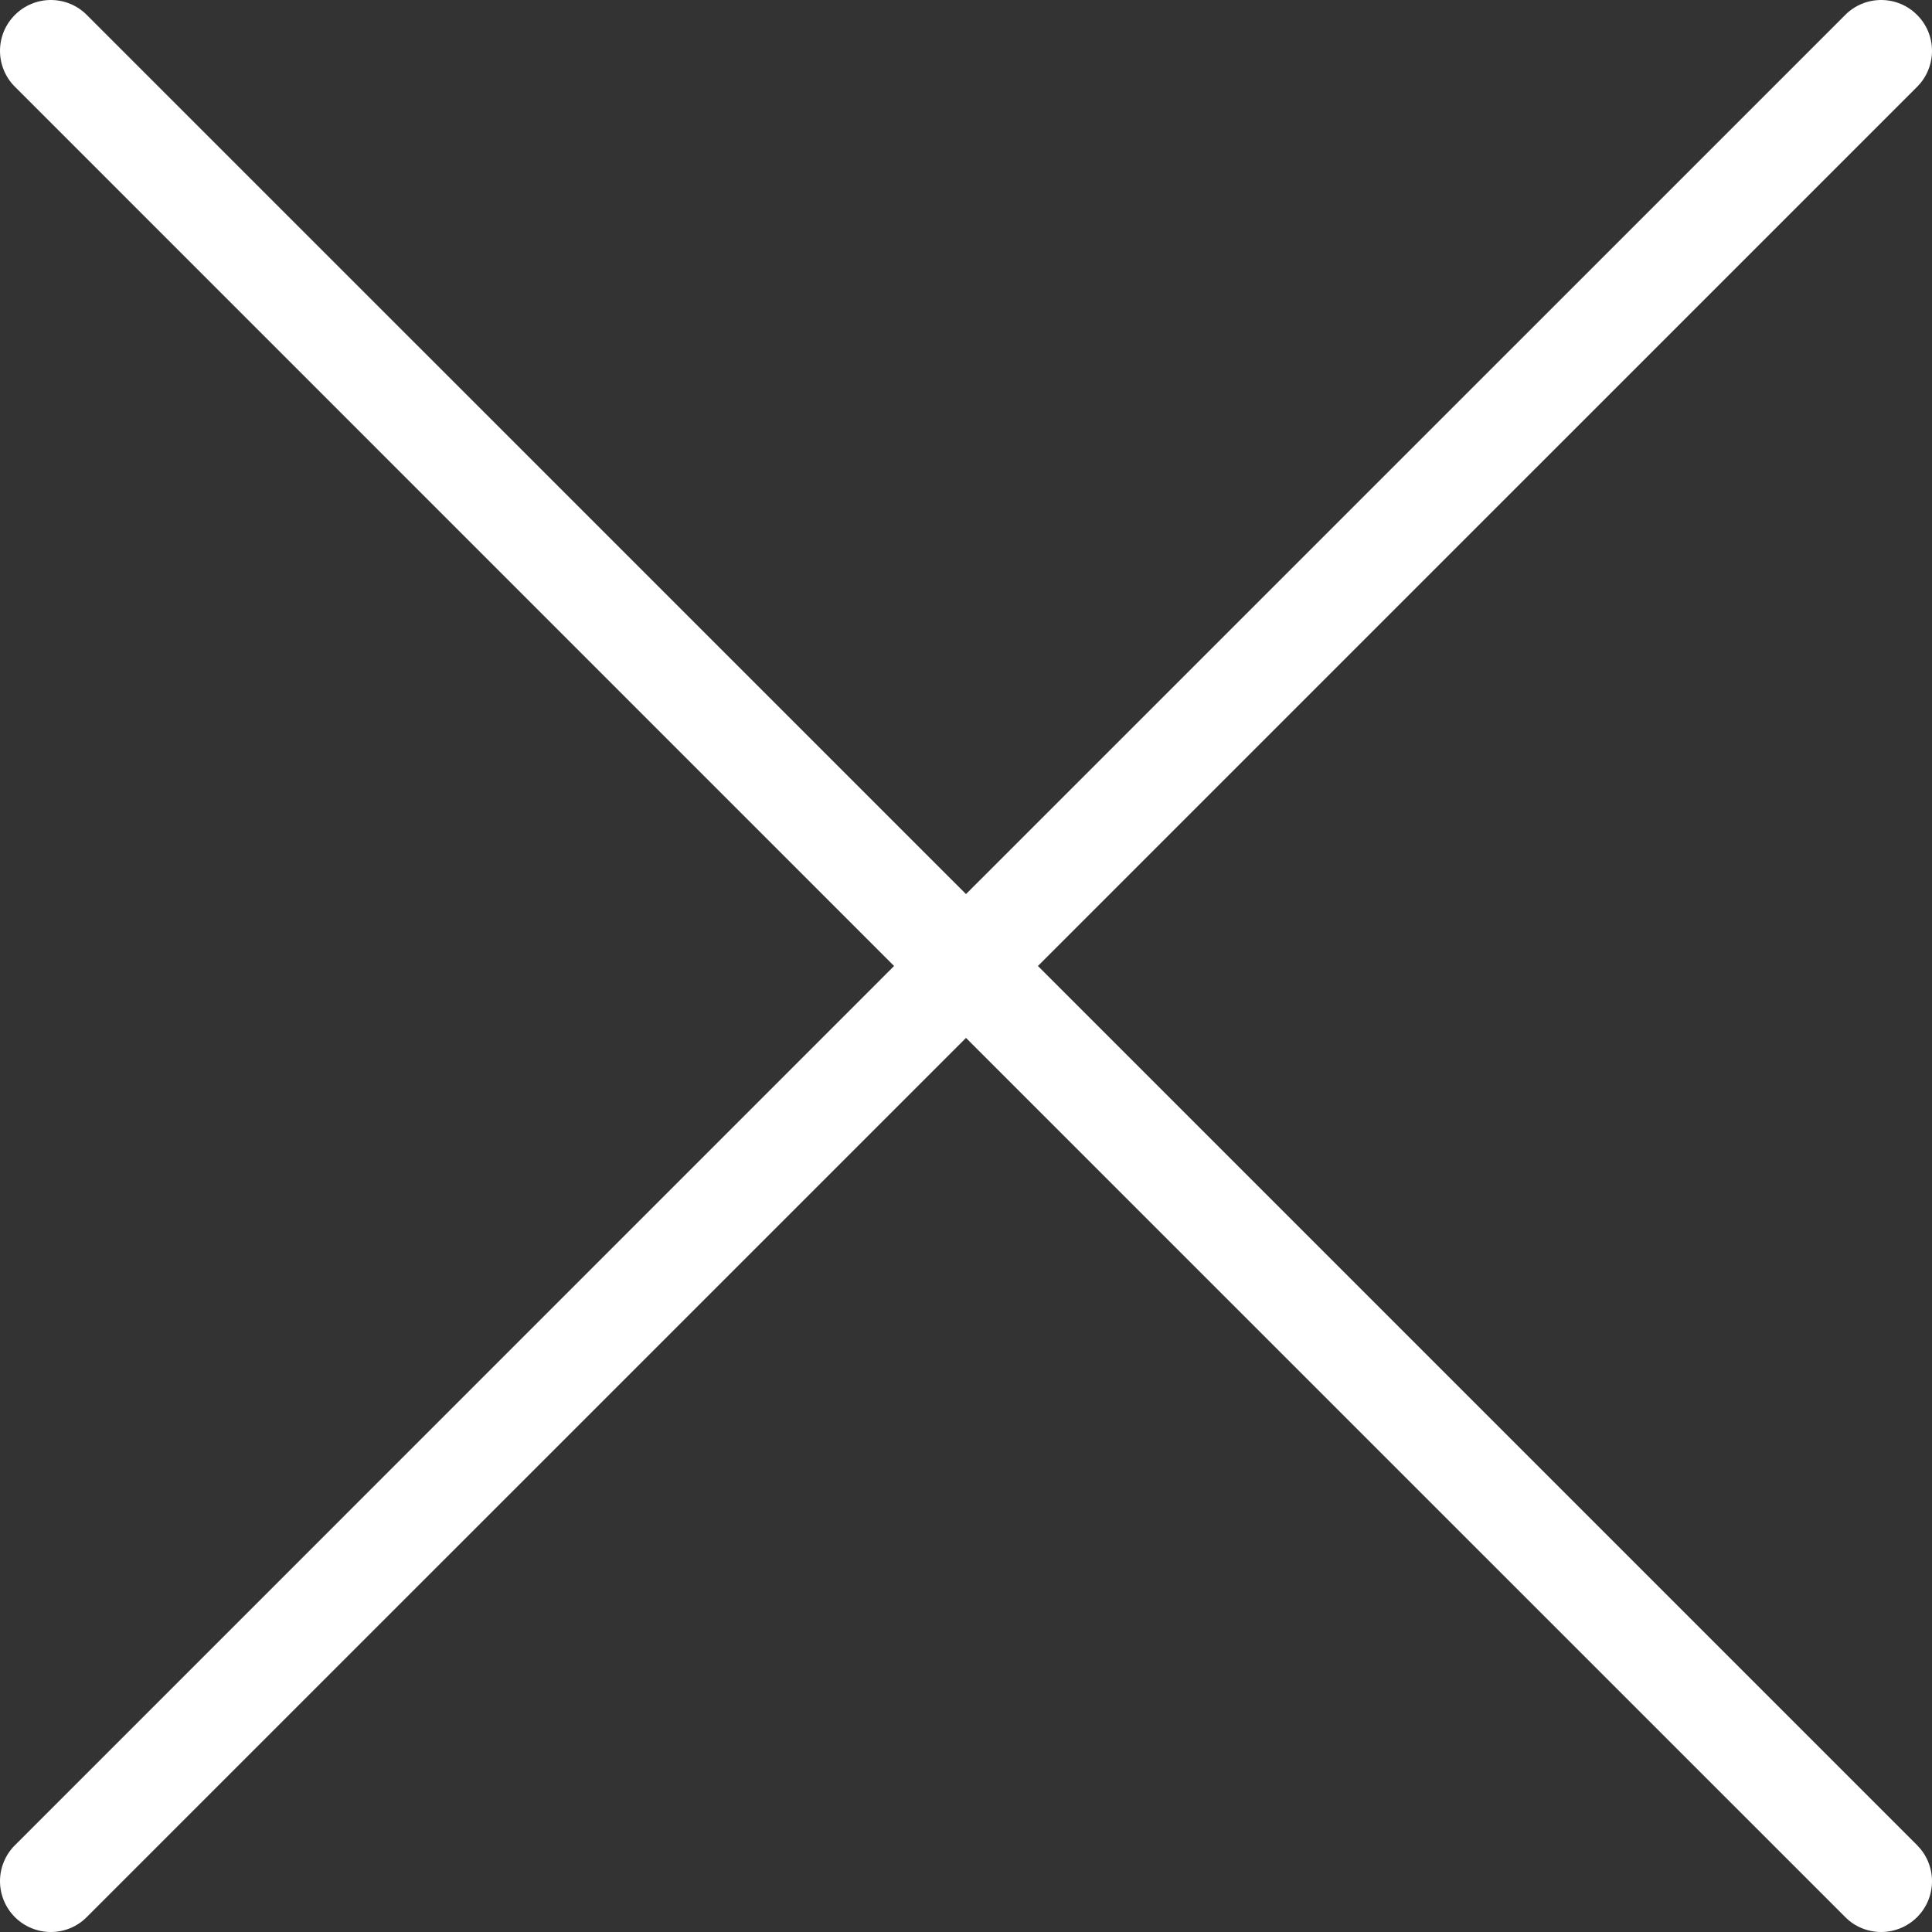 <svg width="22" height="22" viewBox="0 0 22 22" fill="none" xmlns="http://www.w3.org/2000/svg">
<rect x="0" y="0" width="22" height="22" fill="#333333" stroke="none"/>
<path d="M21.831 21.012C21.884 21.066 21.927 21.129 21.956 21.2C21.985 21.27 22 21.345 22 21.421C22 21.497 21.985 21.573 21.956 21.643C21.927 21.713 21.884 21.777 21.83 21.831C21.777 21.884 21.713 21.927 21.642 21.956C21.572 21.985 21.497 22 21.421 22C21.345 22 21.27 21.985 21.199 21.956C21.129 21.927 21.065 21.884 21.012 21.83L11 11.819L0.988 21.83C0.88 21.939 0.733 22 0.579 22C0.426 22 0.278 21.939 0.17 21.831C0.061 21.722 2.71569e-05 21.575 9.06184e-09 21.421C-2.71388e-05 21.268 0.061 21.12 0.17 21.012L10.181 11L0.17 0.988C0.061 0.88 -2.71366e-05 0.732 9.06184e-09 0.579C2.71547e-05 0.425 0.061 0.278 0.17 0.17C0.278 0.061 0.426 -2.7132e-05 0.579 9.05888e-09C0.733 2.71502e-05 0.88 0.061 0.988 0.17L11 10.181L21.012 0.17C21.12 0.061 21.267 2.71524e-05 21.421 9.05888e-09C21.575 -2.71343e-05 21.722 0.061 21.83 0.17C21.939 0.278 22 0.425 22 0.579C22 0.732 21.939 0.88 21.831 0.988L11.819 11L21.831 21.012Z" fill="white"/>
</svg>
